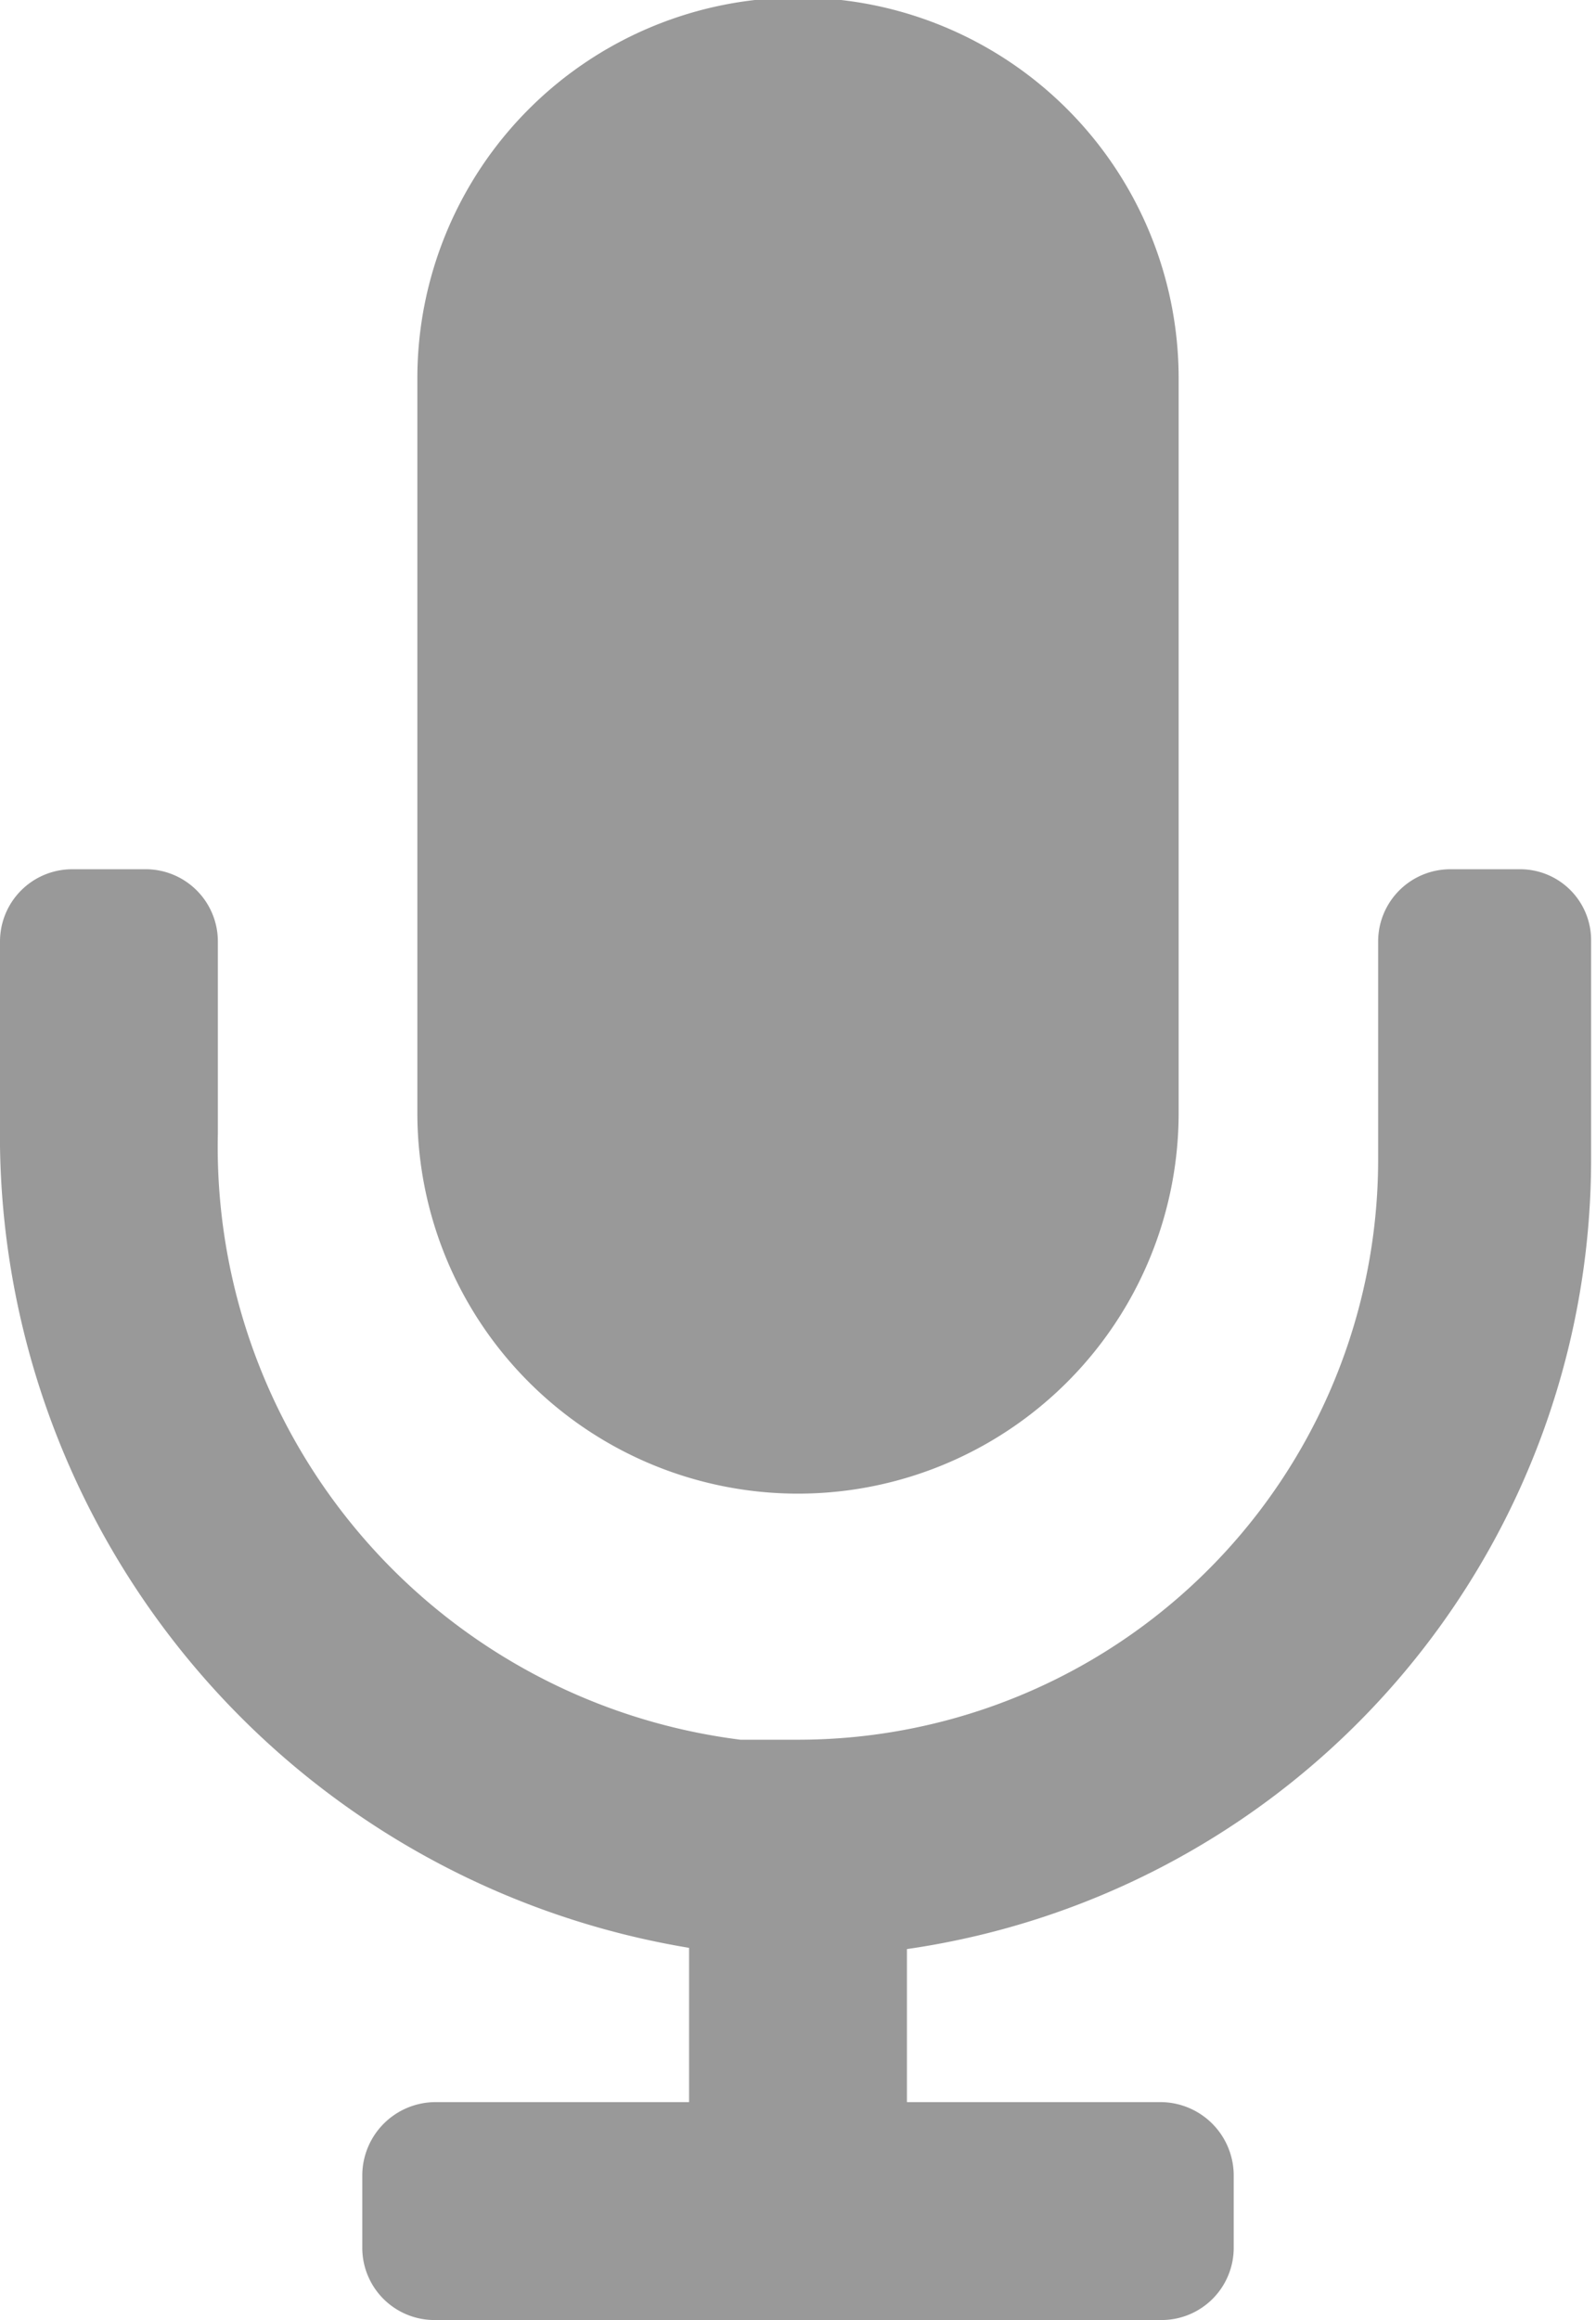 <svg xmlns="http://www.w3.org/2000/svg" viewBox="0 0 13.04 18.95"><path fill="#999" d="M6.52,12.2A3.11,3.11,0,0,0,9.63,9.09v-6a3.11,3.11,0,0,0-6.22,0v6A3.11,3.11,0,0,0,6.52,12.2Zm5.93-5.1h-.6a.59.59,0,0,0-.59.59h0V9.46a4.74,4.74,0,0,1-4.75,4.75l-.46,0A4.88,4.88,0,0,1,1.78,9.26V7.69a.59.59,0,0,0-.6-.59H.59A.59.59,0,0,0,0,7.69H0V9.18a6.73,6.73,0,0,0,5.63,6.73v1.26H3.56a.6.6,0,0,0-.6.6v.59a.59.59,0,0,0,.6.59H9.48a.59.59,0,0,0,.6-.59v-.59a.6.6,0,0,0-.6-.6H7.41V15.92A6.52,6.52,0,0,0,13,9.47V7.69a.58.58,0,0,0-.59-.59Z"/></svg>